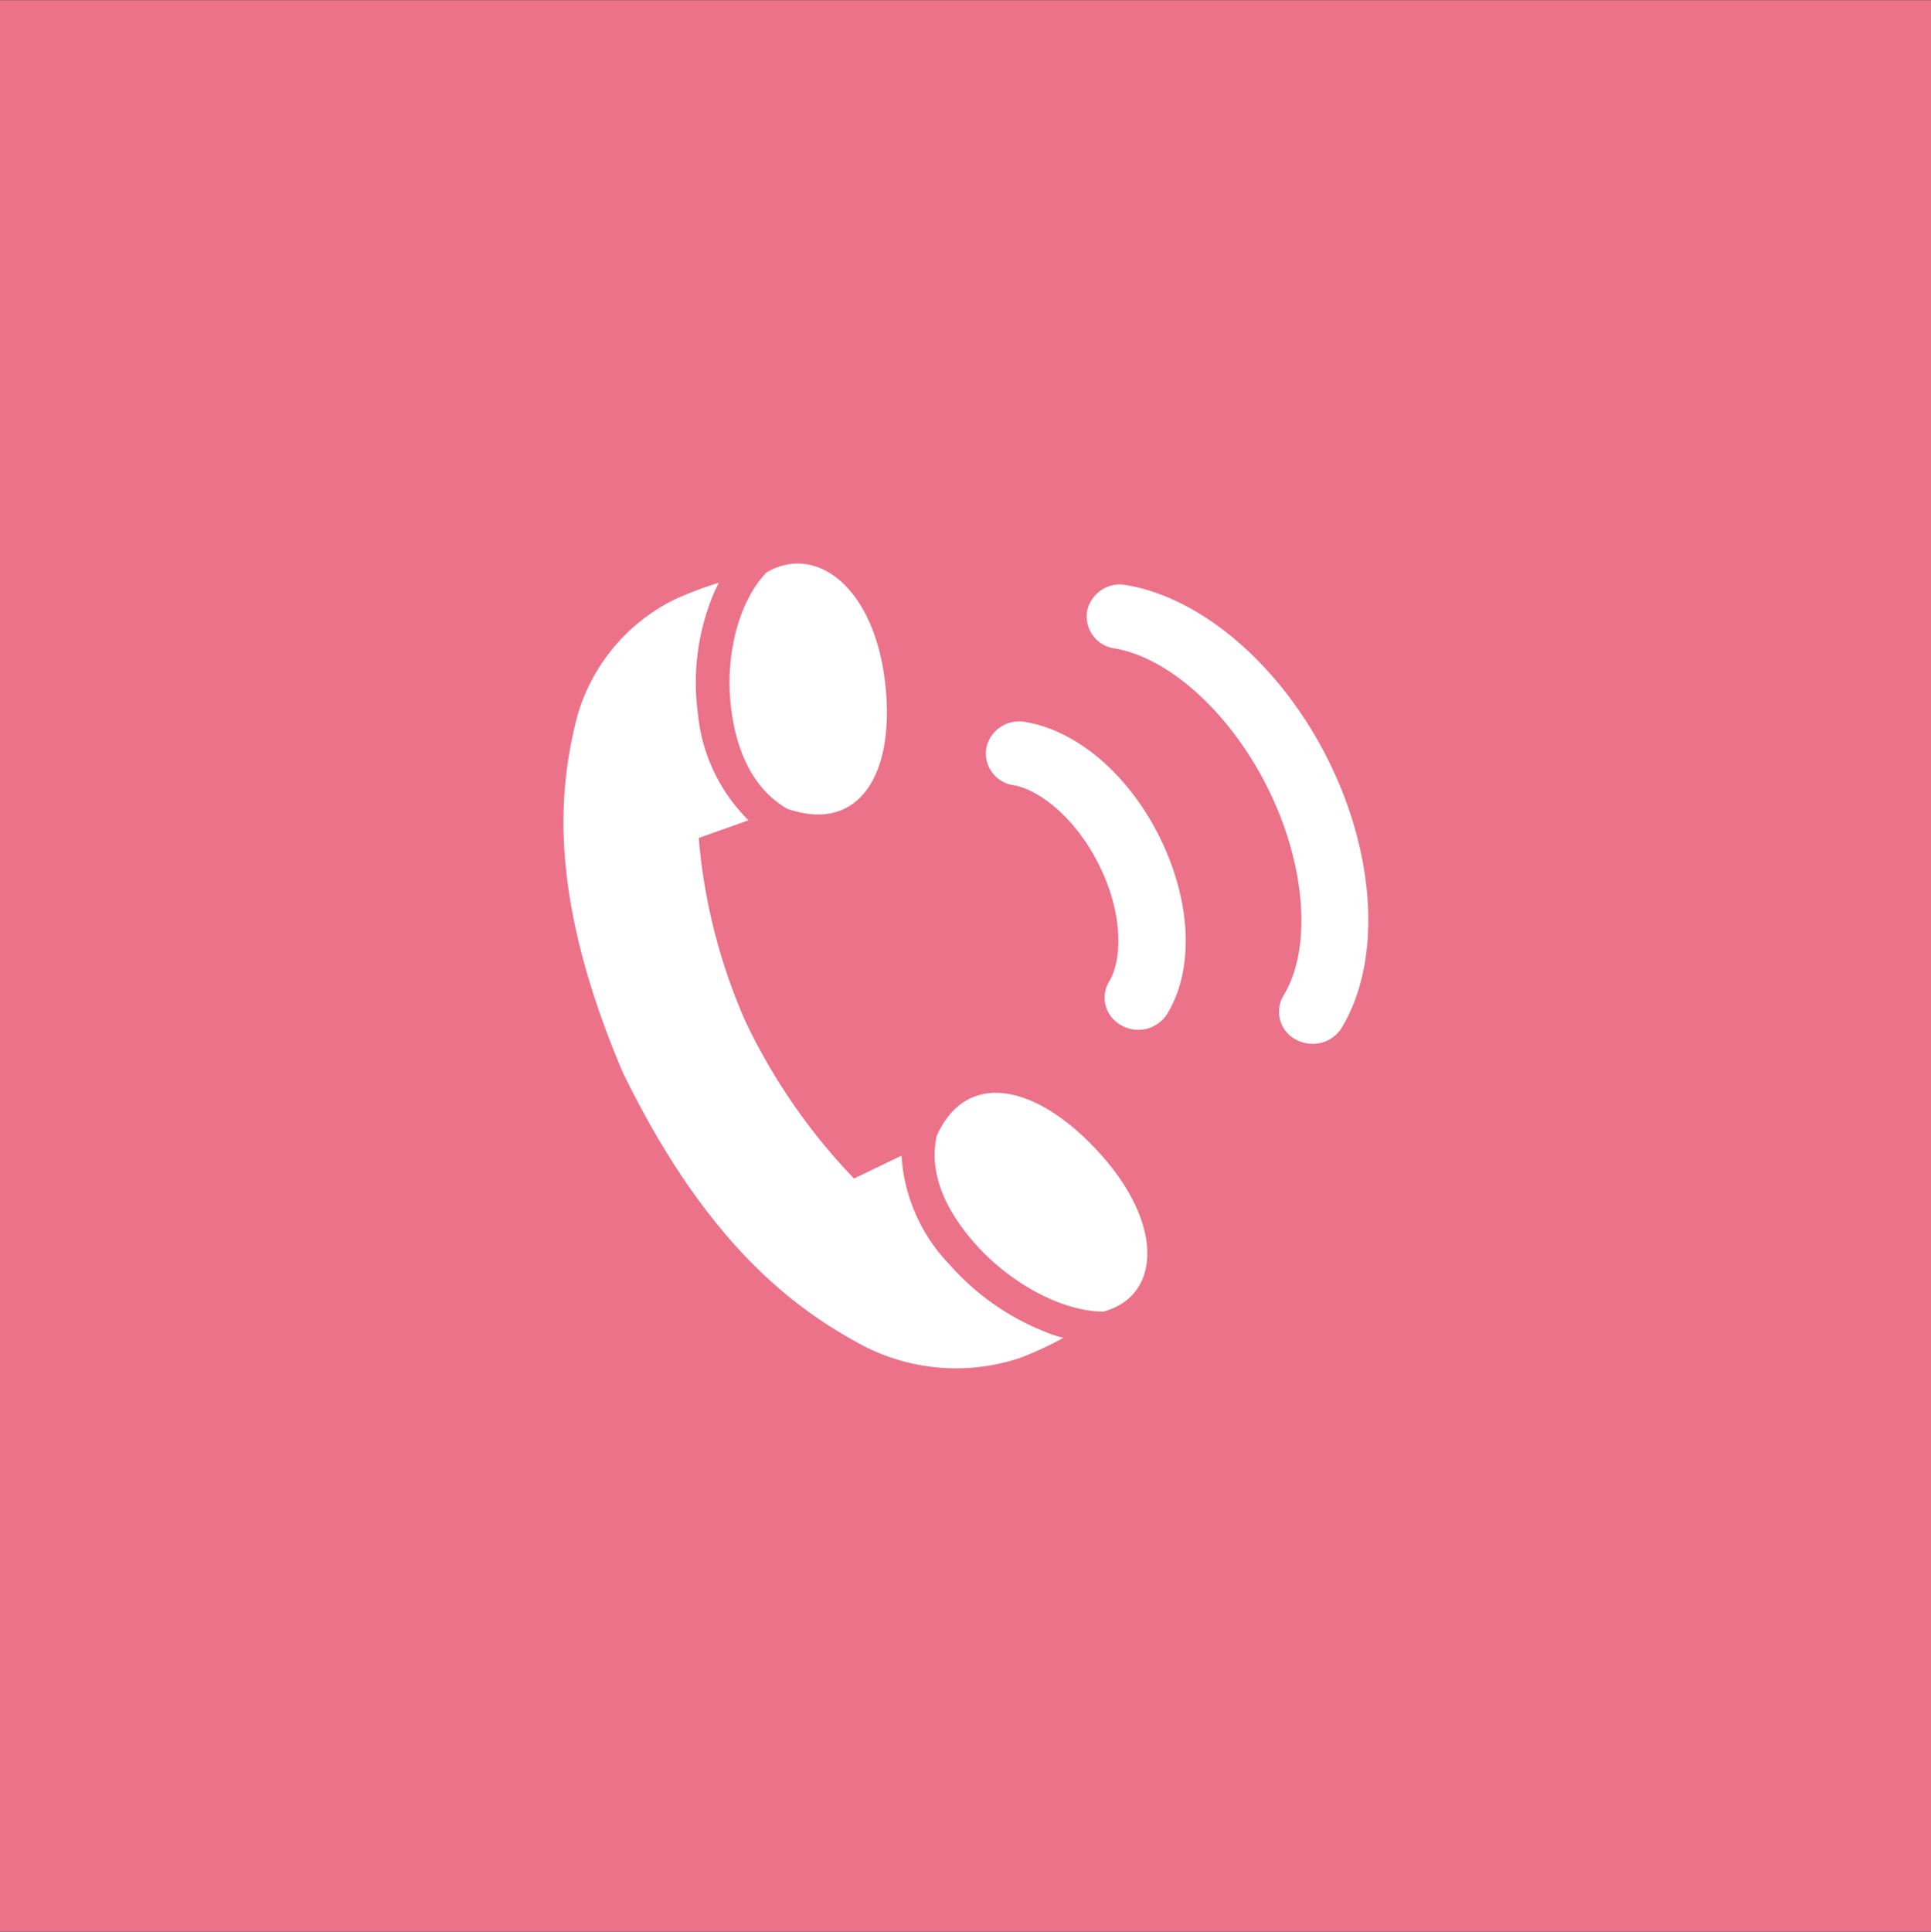 <svg id="fix_tel.svg" xmlns="http://www.w3.org/2000/svg" width="120" height="120.03" viewBox="0 0 120 120.03">
  <rect x="0" y="0" width="120" height="120.03" fill="#333333" stroke="none"/>
  <defs>
    <style>
      .cls-1 {
        fill: #eb7289;
      }

      .cls-1, .cls-2, .cls-3 {
        fill-rule: evenodd;
      }

      .cls-2, .cls-3 {
        fill: #fff;
      }

      .cls-2 {
        fill-opacity: 0;
      }
    </style>
  </defs>
  <path id="bg" class="cls-1" d="M243,1724.98H363v120H243v-120Z" transform="translate(-243 -1724.97)"/>
  <g id="svg">
    <path id="長方形_880" data-name="長方形 880" class="cls-2" d="M278.033,1760.03h50v50h-50v-50Z" transform="translate(-243 -1724.97)"/>
    <path id="シェイプ_683" data-name="シェイプ 683" class="cls-3" d="M313.733,1788.96a2.1,2.1,0,0,1-1.048-.28,1.948,1.948,0,0,1-.755-2.73c0.774-1.27.92-4.06-.59-7.15s-3.83-4.78-5.348-5.04a2,2,0,0,1-1.7-2.31,2.079,2.079,0,0,1,2.413-1.62c3.27,0.54,6.5,3.33,8.42,7.28s2.083,8.11.415,10.85A2.109,2.109,0,0,1,313.733,1788.96Zm10.834,0.87a2.185,2.185,0,0,1-1.046-.27,1.95,1.95,0,0,1-.757-2.73c1.76-2.9,1.4-8.01-.9-12.73s-6.159-8.27-9.608-8.84a2.012,2.012,0,0,1-1.7-2.31,2.079,2.079,0,0,1,2.413-1.63c4.809,0.8,9.785,5.15,12.678,11.09s3.178,12.39.726,16.43A2.1,2.1,0,0,1,324.567,1789.83Zm-23.363,5.75c-0.365,1.71.008,3.97,2.393,6.67,2.134,2.41,5.356,4.22,8,4.22,0-.01,0-0.01,0-0.01,3.457-.94,3.815-5.28-0.2-9.77C307.433,1792.28,303.031,1791.41,301.2,1795.58Zm7.291,12.35a15.509,15.509,0,0,1-6.491-4.39,10.7,10.7,0,0,1-2.982-6.76l-2.95,1.42a36.932,36.932,0,0,1-6.75-9.77,35.539,35.539,0,0,1-2.9-11.39l3.092-1.1a10.774,10.774,0,0,1-3.15-6.69,14.263,14.263,0,0,1,1.048-7.54c0.083-.18.172-0.36,0.263-0.53a22.174,22.174,0,0,0-2.753,1.04,11.636,11.636,0,0,0-6.085,7.39c-1.09,4.34-1.85,10.92,2.867,22,5.284,10.85,10.839,14.78,14.9,16.96a12.559,12.559,0,0,0,9.808.77,22.161,22.161,0,0,0,2.674-1.24C308.89,1808.05,308.694,1808,308.5,1807.93Zm-17.85-47.4h0c-1.8,1.85-2.609,5.34-2.208,8.48,0.448,3.51,1.923,5.31,3.479,6.21,4.445,1.56,6.771-2.12,6.078-7.91C297.29,1761.44,293.722,1758.75,290.645,1760.53Z" transform="translate(-243 -1724.97)"/>
  </g>
</svg>
